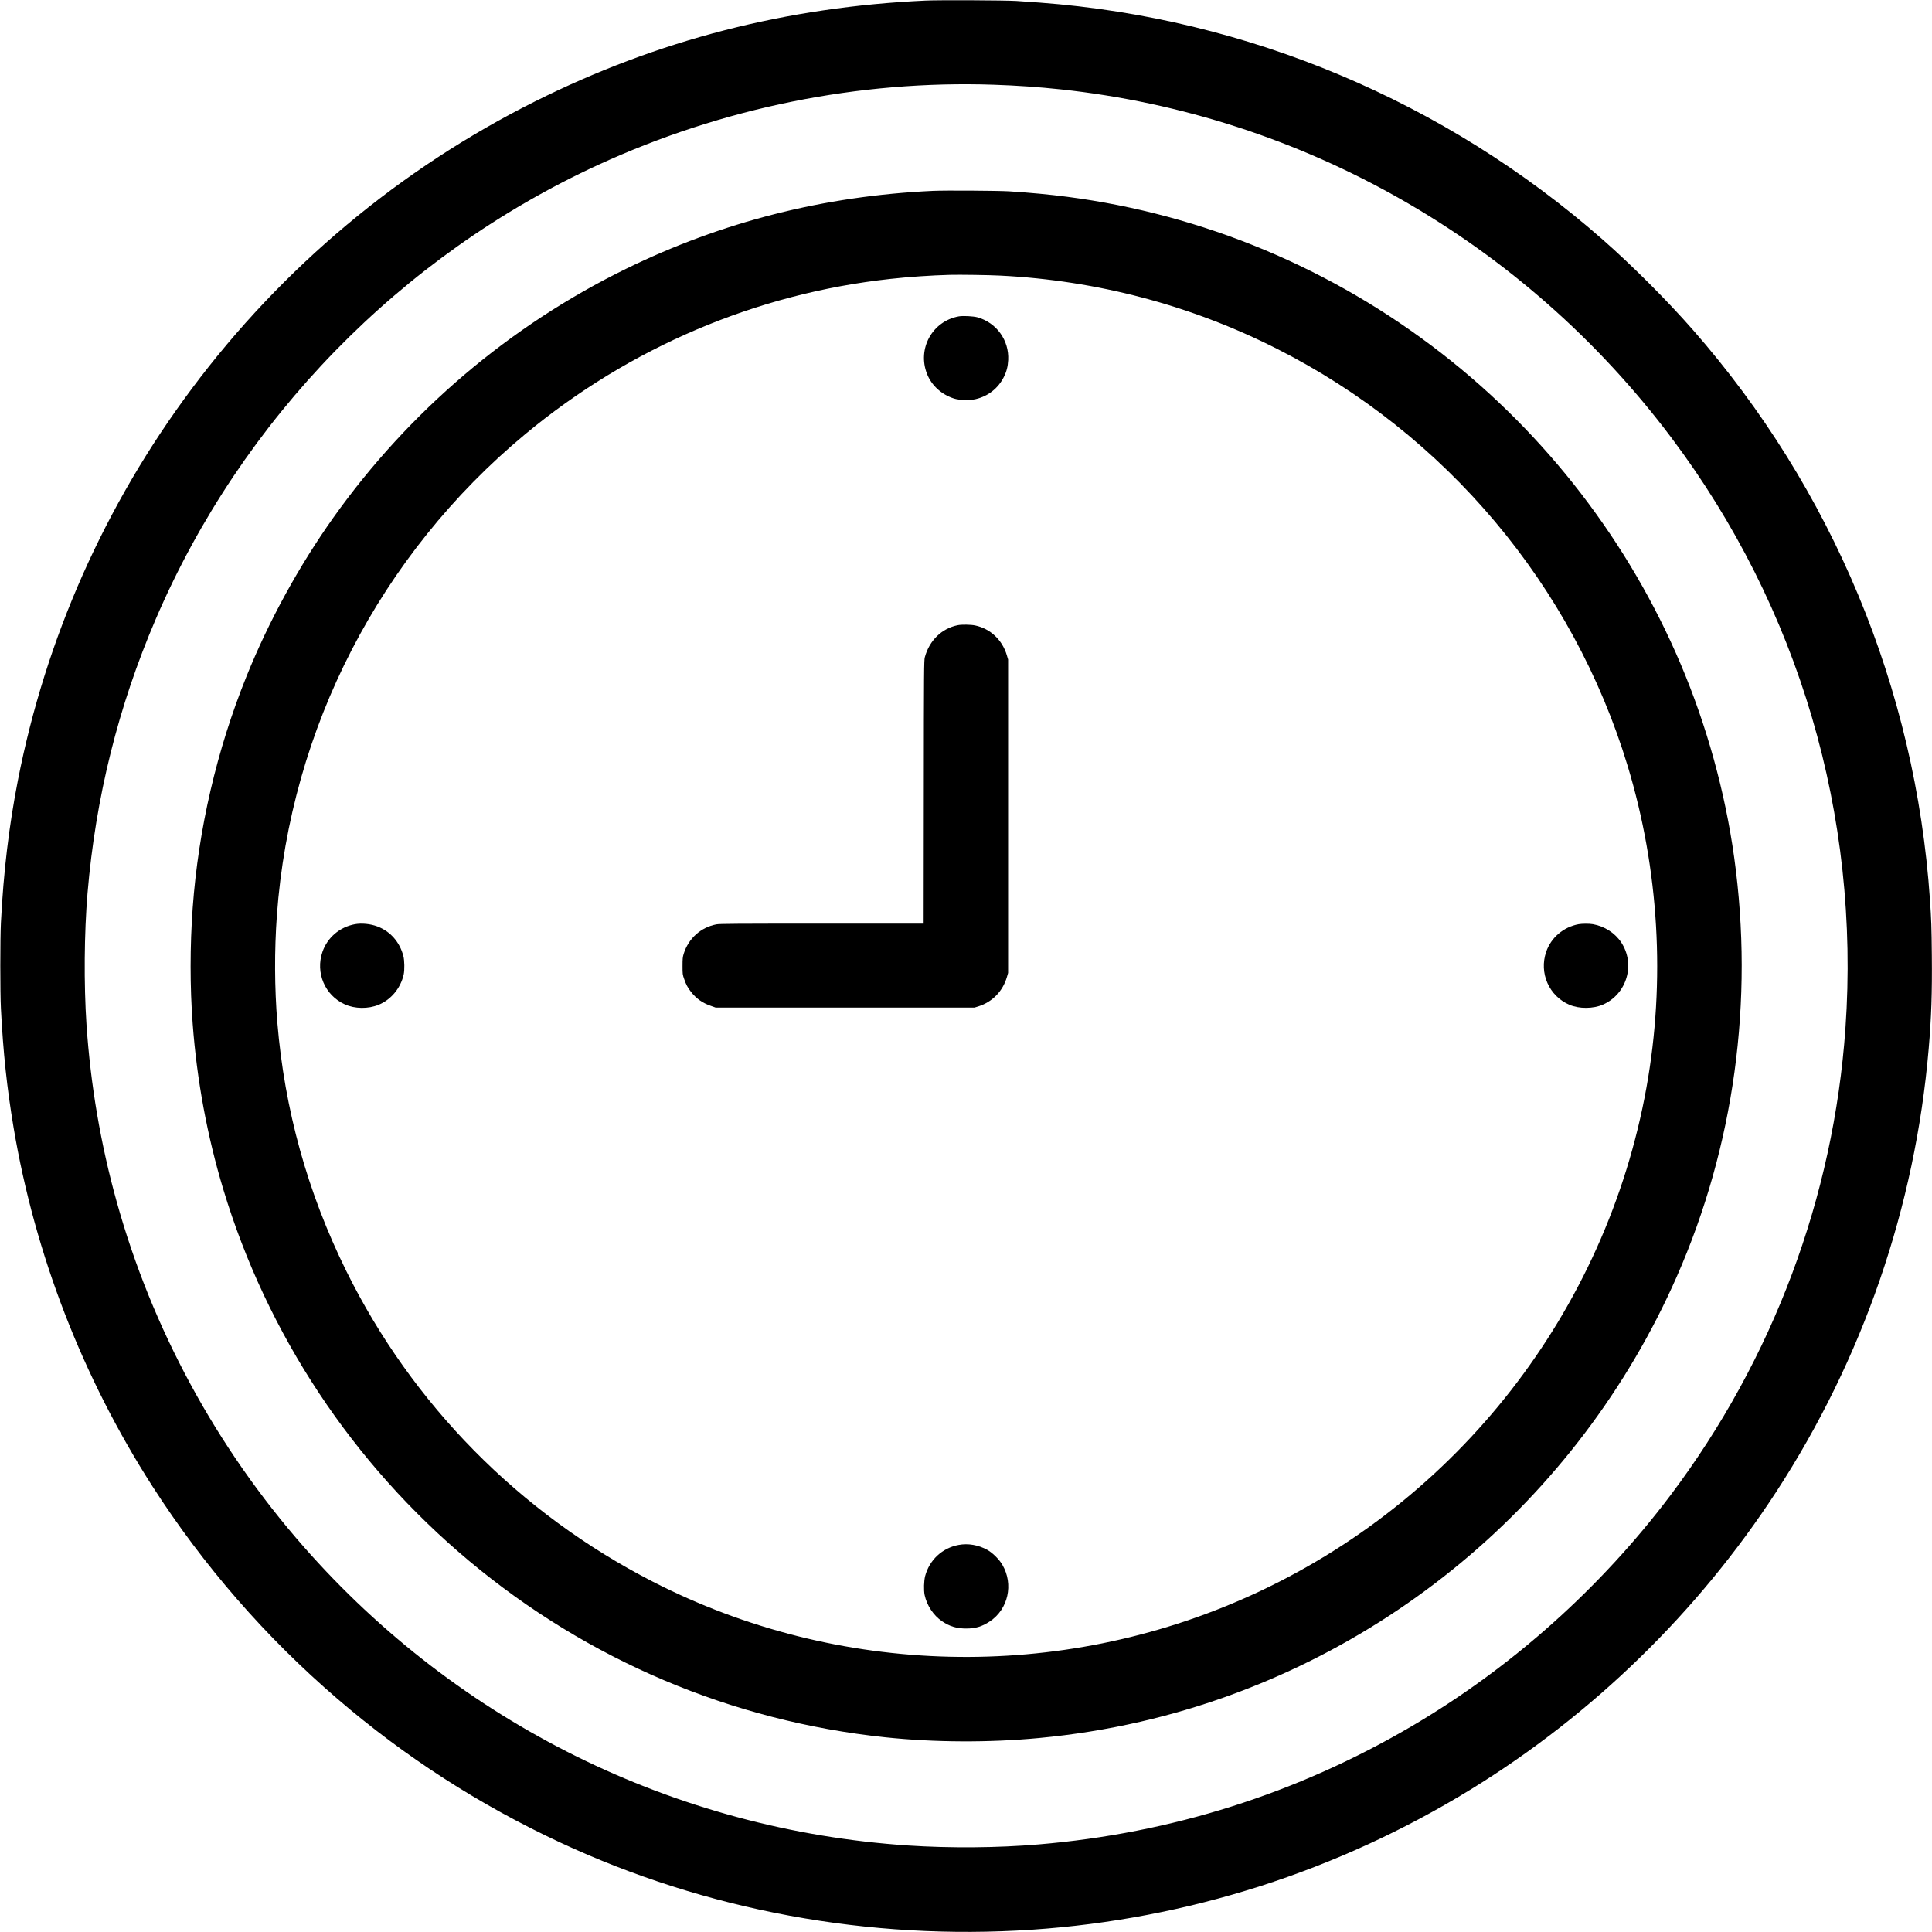 <?xml version="1.0" encoding="UTF-8" standalone="no"?> <svg xmlns="http://www.w3.org/2000/svg" version="1.0" width="3786pt" height="3786pt" viewBox="0 0 3786 3786" preserveAspectRatio="xMidYMid meet"><g transform="translate(0,3786) scale(0.1,-0.1)" fill="#000000" stroke="none"><path d="M18145 37849 c-2733 -124 -5258 -775 -7655 -1973 -2648 -1324 -4954 -3253 -6730 -5631 -1705 -2282 -2864 -4891 -3409 -7675 -175 -896 -282 -1787 -333 -2790 -16 -317 -16 -1371 0 -1685 44 -863 118 -1554 248 -2330 418 -2486 1351 -4897 2724 -7035 994 -1548 2218 -2955 3620 -4159 1323 -1138 2782 -2078 4369 -2818 2863 -1334 6048 -1922 9246 -1708 3045 205 5990 1147 8597 2749 2394 1471 4450 3475 5985 5831 1699 2610 2723 5583 2988 8680 53 620 69 1095 62 1830 -5 562 -10 701 -37 1095 -282 4136 -1911 8049 -4649 11170 -510 581 -1190 1261 -1771 1771 -3085 2706 -6953 4333 -11025 4638 -148 11 -353 26 -455 32 -231 14 -1519 20 -1775 8z m1325 -1649 c467 -16 882 -45 1315 -91 4747 -508 9077 -2978 11969 -6828 2499 -3325 3702 -7410 3410 -11571 -232 -3310 -1420 -6483 -3425 -9147 -1370 -1820 -3123 -3385 -5074 -4530 -2249 -1320 -4709 -2099 -7315 -2317 -803 -68 -1735 -75 -2555 -21 -4568 303 -8807 2398 -11842 5853 -1714 1950 -2976 4278 -3666 6762 -316 1134 -512 2290 -592 3470 -53 795 -45 1802 20 2575 159 1880 602 3660 1338 5375 1682 3920 4805 7124 8678 8903 2428 1116 5098 1656 7739 1567z"></path><path d="M18285 34120 c-2139 -99 -4137 -607 -6020 -1529 -2280 -1117 -4250 -2792 -5730 -4871 -676 -951 -1266 -2027 -1703 -3110 -585 -1450 -943 -2992 -1056 -4540 -54 -745 -55 -1550 0 -2275 82 -1105 285 -2198 600 -3243 857 -2839 2532 -5370 4819 -7282 2326 -1945 5144 -3138 8155 -3455 963 -101 2033 -106 3010 -14 672 63 1338 170 1990 320 4659 1073 8572 4319 10507 8719 1127 2560 1517 5405 1127 8215 -179 1289 -538 2587 -1050 3793 -1014 2390 -2633 4494 -4686 6089 -2140 1663 -4669 2720 -7338 3067 -345 45 -720 80 -1135 107 -217 13 -1254 20 -1490 9z m1320 -1661 c1892 -94 3732 -581 5414 -1432 3311 -1674 5804 -4638 6876 -8174 616 -2032 745 -4221 369 -6306 -789 -4382 -3701 -8118 -7763 -9956 -3739 -1693 -8072 -1591 -11710 275 -2610 1339 -4715 3473 -6006 6089 -758 1535 -1209 3162 -1350 4865 -56 678 -59 1418 -9 2105 265 3660 2024 7066 4866 9426 2047 1700 4529 2756 7153 3043 370 41 799 70 1170 80 187 5 769 -3 990 -15z"></path><path d="M18788 31660 c-520 -94 -817 -635 -621 -1129 89 -226 284 -403 528 -481 106 -34 310 -39 427 -11 243 58 437 211 549 432 55 109 79 205 86 334 19 386 -226 728 -599 836 -82 23 -288 34 -370 19z"></path><path d="M18771 25609 c-315 -62 -559 -299 -648 -629 -16 -61 -18 -228 -20 -2642 l-3 -2578 -1994 0 c-1679 0 -2006 -2 -2068 -14 -305 -59 -545 -274 -640 -576 -20 -66 -23 -95 -23 -240 0 -160 1 -168 33 -258 36 -105 66 -161 128 -242 104 -136 227 -224 396 -282 l93 -33 2535 0 2535 0 75 23 c276 87 481 297 562 577 l23 80 0 3070 0 3070 -23 79 c-88 304 -325 528 -625 590 -82 17 -261 20 -336 5z"></path><path d="M6955 19749 c-297 -55 -539 -261 -636 -542 -141 -409 48 -852 437 -1028 198 -90 459 -93 664 -9 245 101 433 329 491 595 19 86 16 275 -6 358 -70 275 -256 487 -510 582 -134 51 -308 68 -440 44z"></path><path d="M30935 19749 c-297 -55 -540 -262 -636 -542 -142 -415 56 -866 456 -1037 191 -82 468 -80 658 4 468 207 639 789 358 1217 -122 185 -328 318 -555 358 -71 13 -211 12 -281 0z"></path><path d="M18785 7585 c-321 -60 -572 -294 -656 -611 -24 -94 -29 -276 -10 -369 44 -206 173 -401 341 -515 148 -101 285 -142 470 -143 185 -1 314 38 466 139 361 239 470 727 247 1109 -60 105 -191 235 -293 292 -176 98 -377 133 -565 98z"></path></g></svg> 
